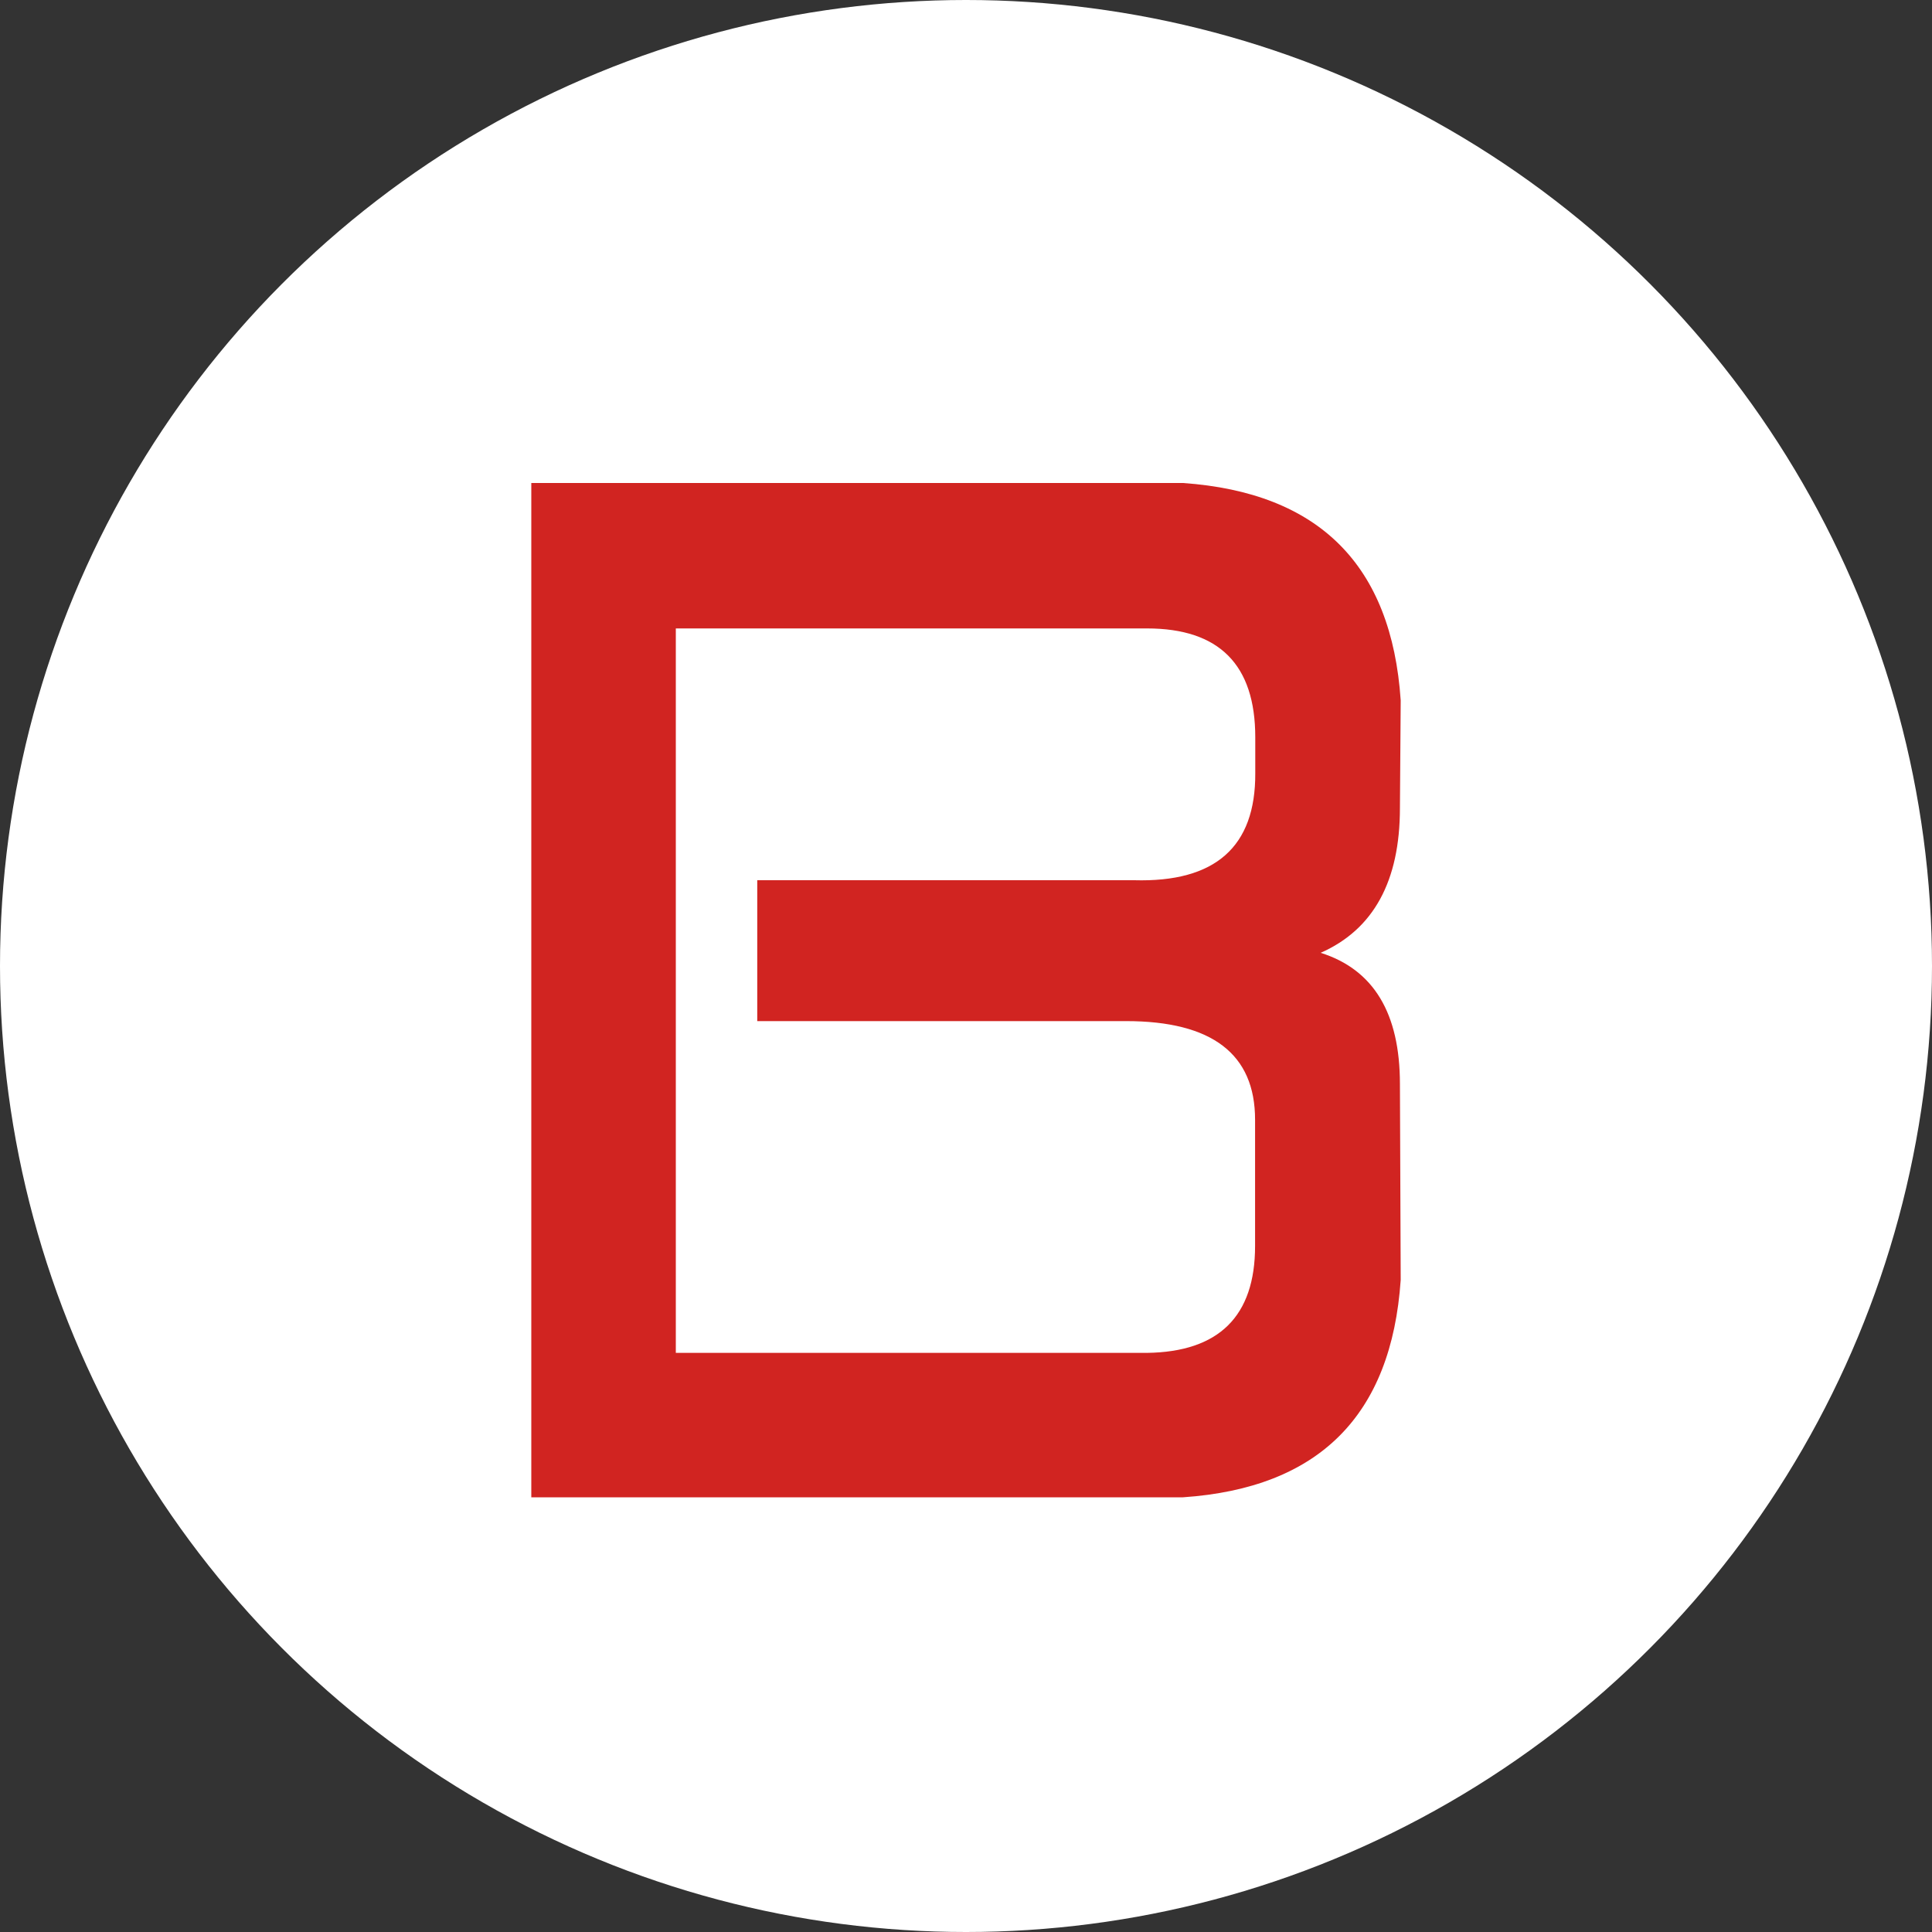 <svg width="40" height="40" viewBox="0 0 40 40" fill="none" xmlns="http://www.w3.org/2000/svg">
<rect x="0" y="0" width="40" height="40" fill="#333333" stroke="none"/>
<circle cx="20" cy="20" r="20" fill="white"/>
<path d="M23.48 18.224C25.16 18.272 25.997 17.533 25.989 16.009V15.264C25.989 13.762 25.242 13.011 23.747 13.011H13.992V28.01H23.743C25.239 27.991 25.985 27.248 25.985 25.797V23.183C25.985 21.824 25.097 21.141 23.314 21.141H15.678V18.224H23.48ZM11 10H24.493C27.309 10.198 28.811 11.698 29 14.5L28.984 16.728C28.984 18.244 28.437 19.244 27.343 19.727C28.439 20.074 28.984 20.976 28.984 22.443L29 26.5C28.808 29.308 27.306 30.808 24.493 31H11V10Z" fill="#D12421"/>
</svg>
